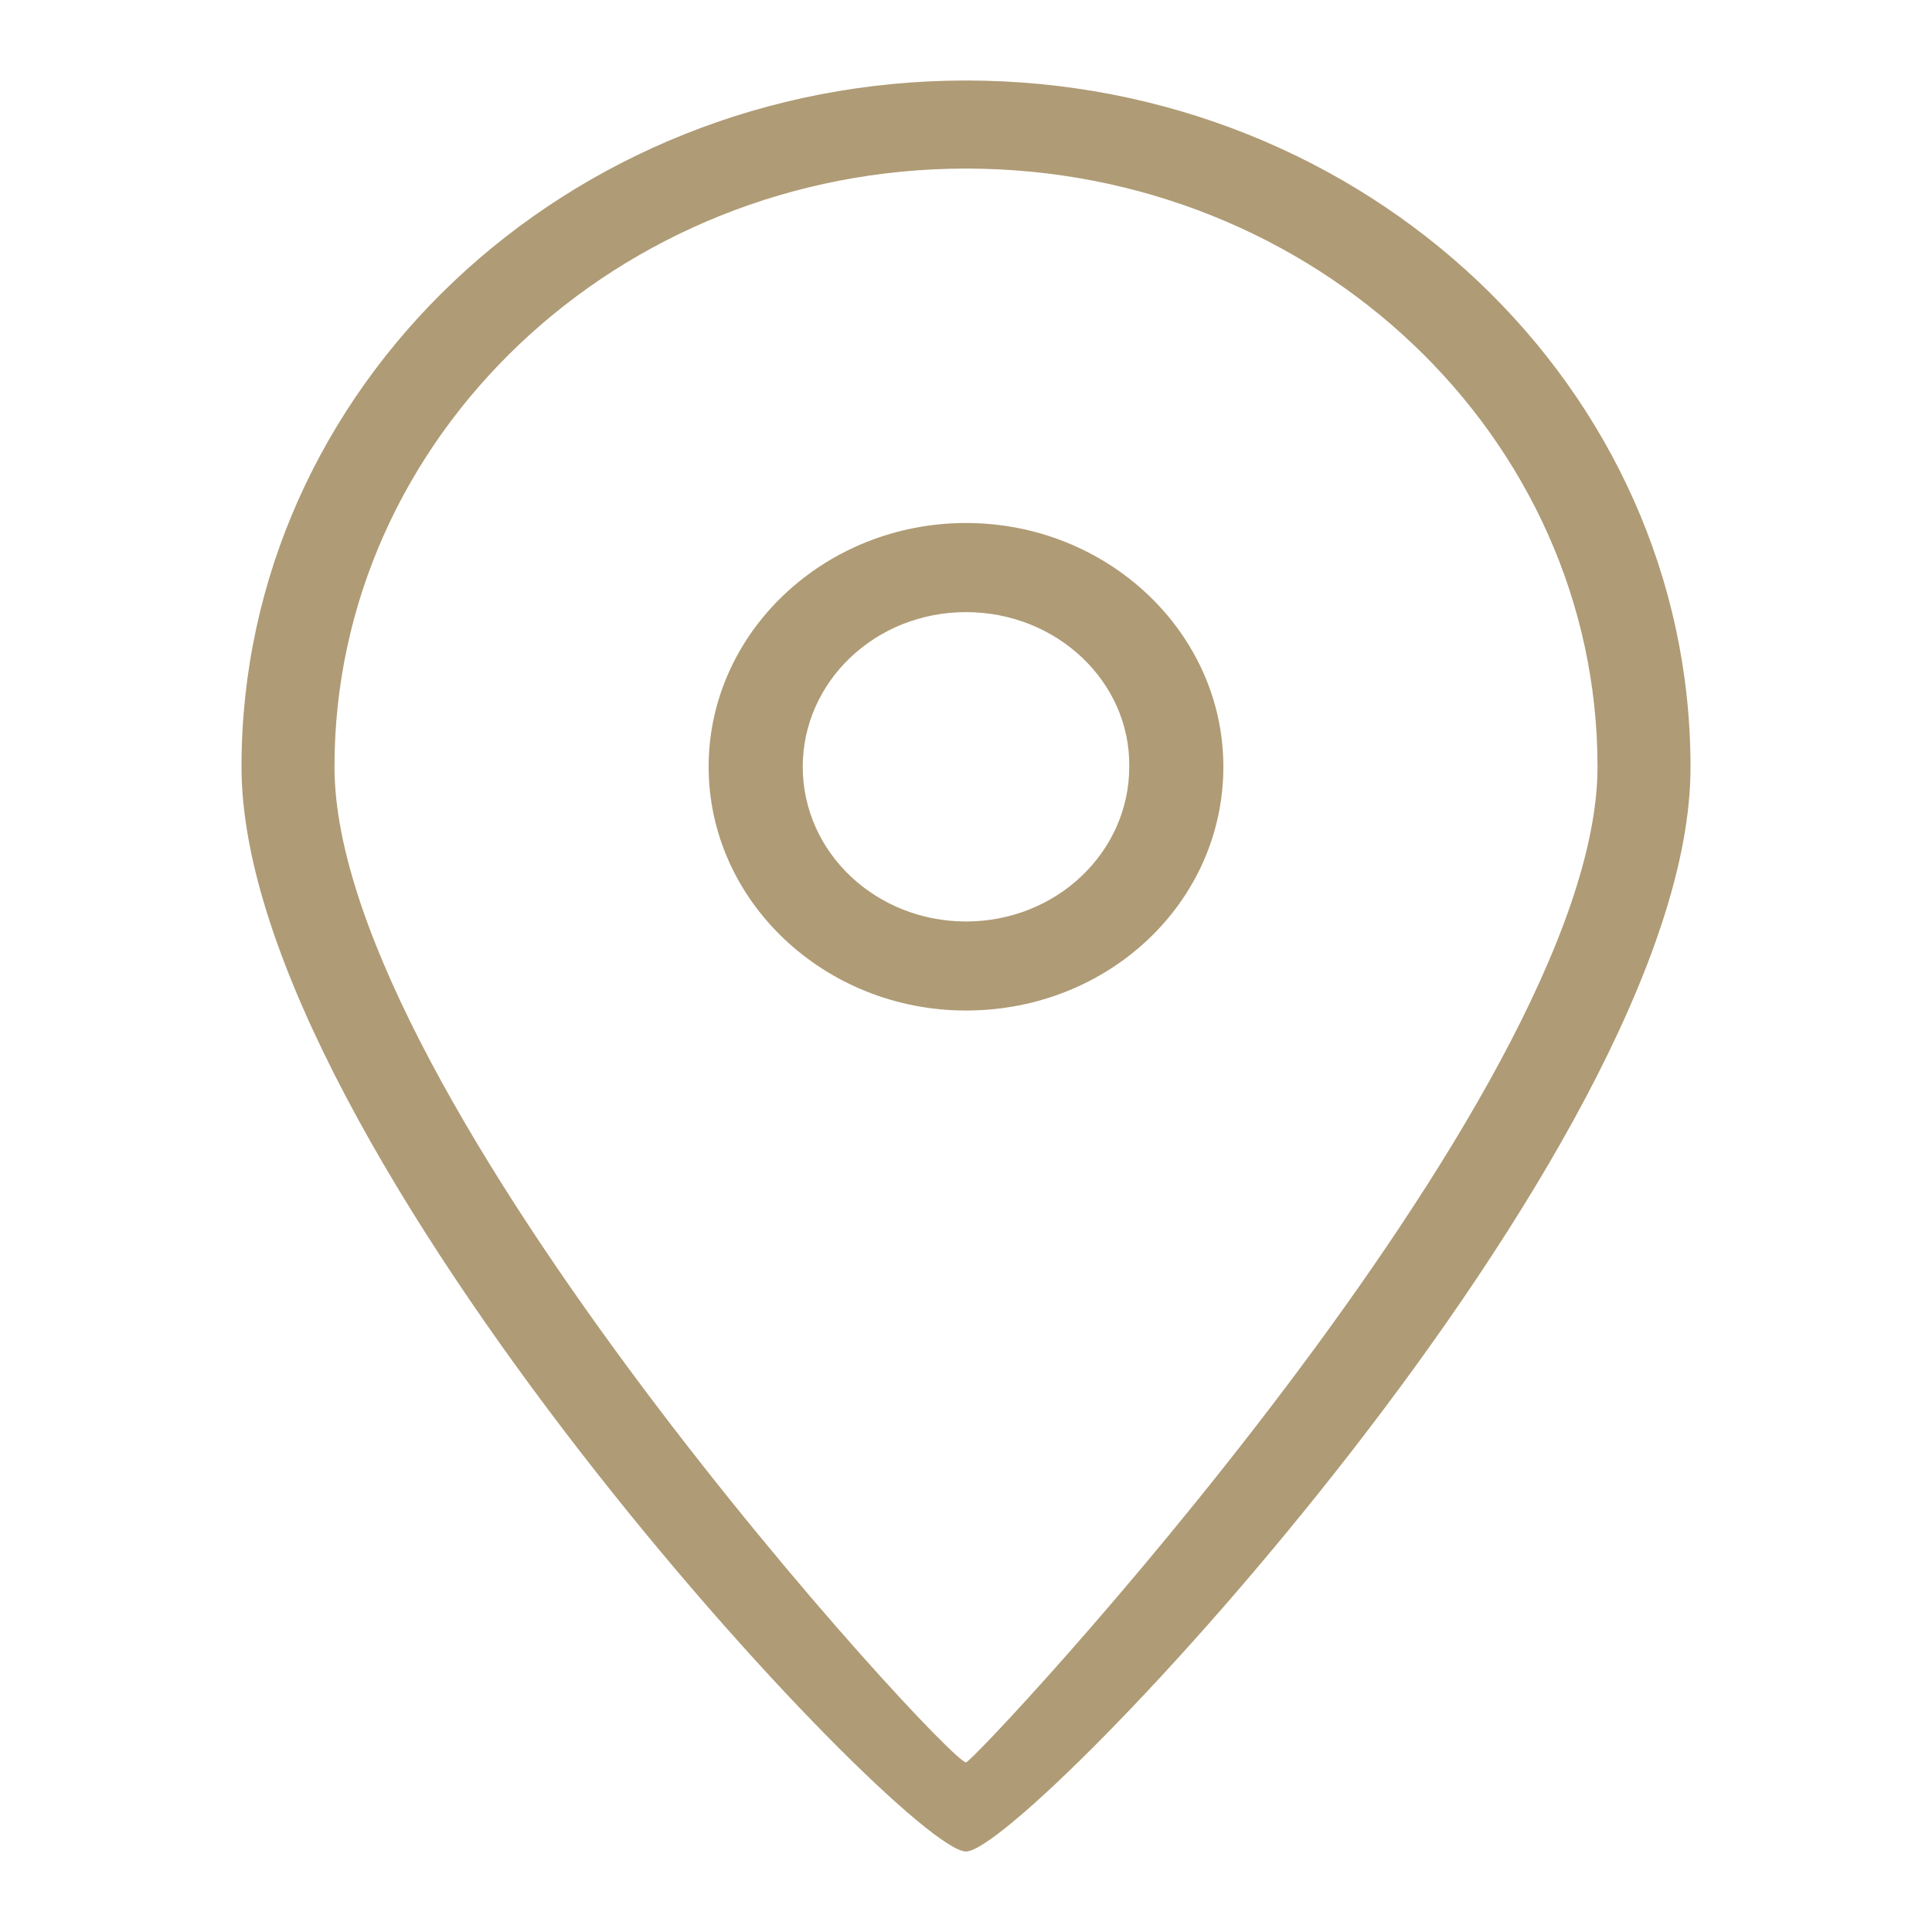 <svg width="24" height="24" viewBox="0 0 24 24" fill="none" xmlns="http://www.w3.org/2000/svg">
<path d="M12 23C11.221 23 3 14.246 3 9.525C3 4.817 7.03 1 12 1C16.97 1 21 4.817 21 9.525C21.013 14.246 12.752 23 12 23ZM12 2.094C7.675 2.094 4.155 5.428 4.155 9.525C4.155 13.622 11.772 21.893 12 21.893C12.107 21.893 19.845 13.622 19.845 9.525C19.845 5.428 16.339 2.094 12 2.094ZM12 12.553C10.24 12.553 8.803 11.192 8.803 9.525C8.803 7.858 10.24 6.497 12 6.497C13.76 6.497 15.197 7.858 15.197 9.525C15.197 11.205 13.773 12.553 12 12.553ZM12 7.604C10.872 7.604 9.972 8.469 9.972 9.525C9.972 10.594 10.885 11.447 12 11.447C13.128 11.447 14.028 10.581 14.028 9.525C14.042 8.469 13.128 7.604 12 7.604Z" fill="#AF9B75"/>
</svg>

